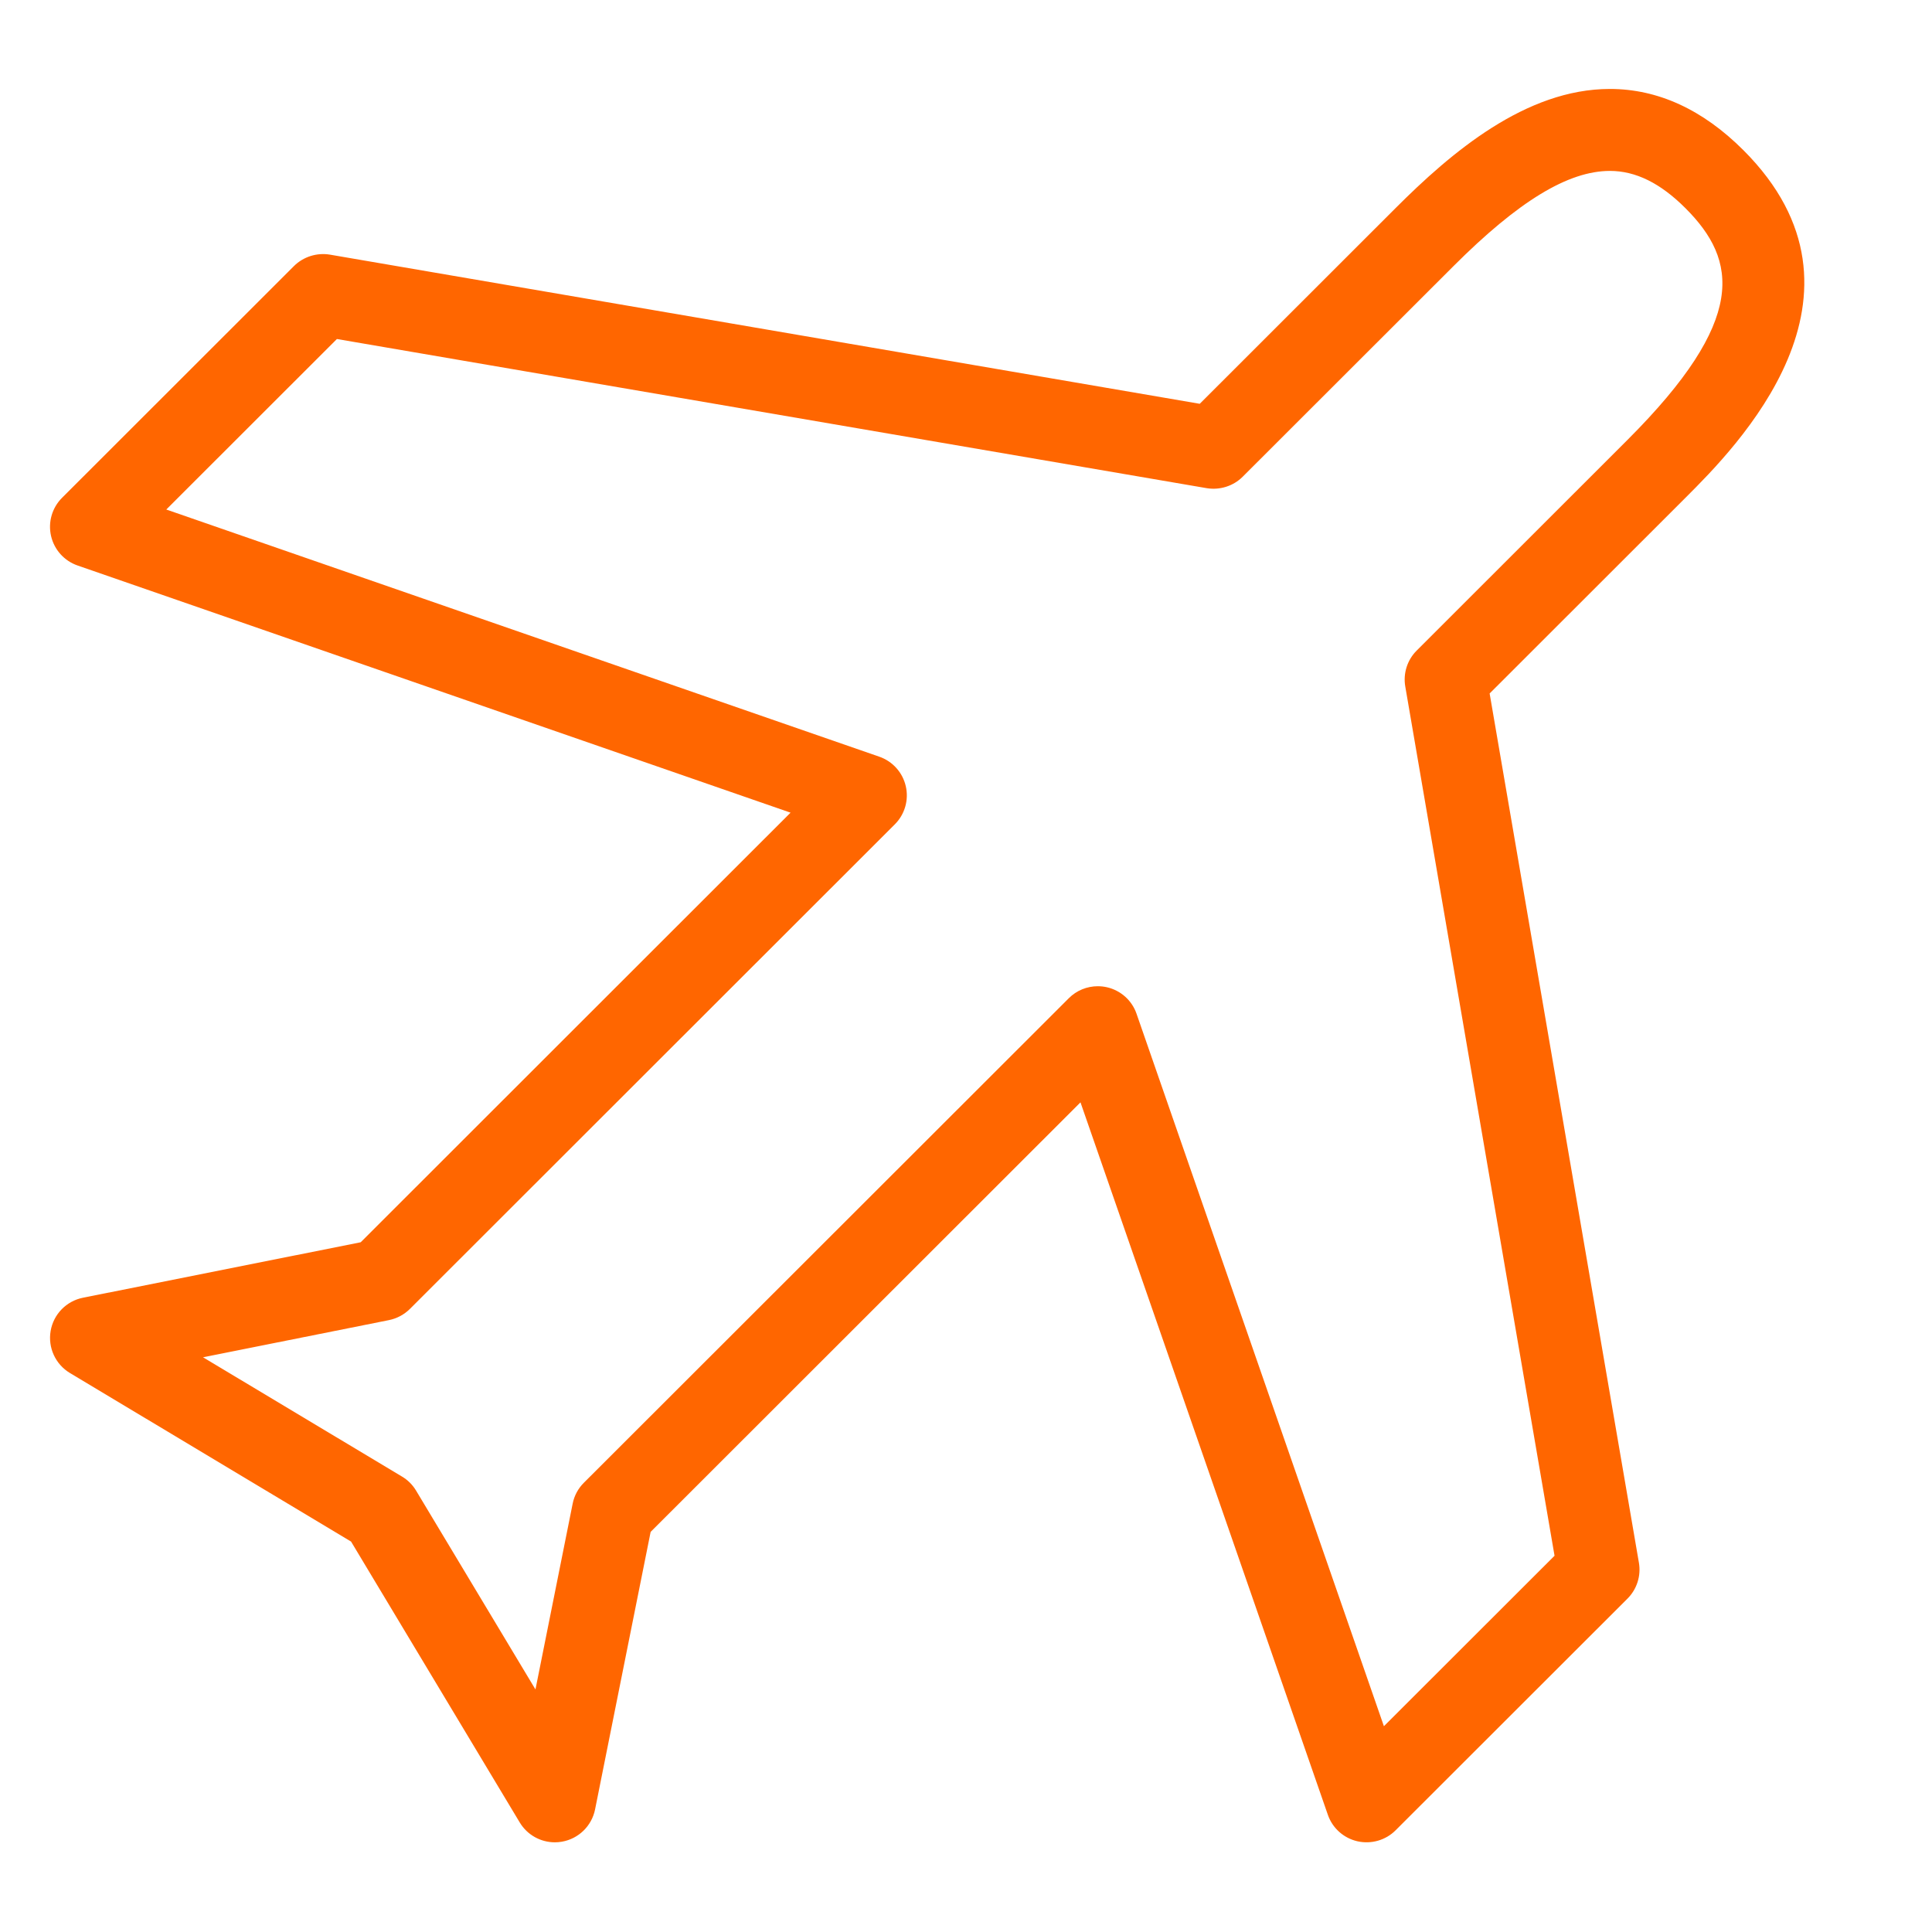 <svg height="810pt" viewBox="0 0 810 810" width="810pt" xmlns="http://www.w3.org/2000/svg"><path d="m730.93 62.973c-17.031-17.039-35.871-25.68-55.965-25.68-35.371 0-66.621 26.707-89.875 49.965l-82.09 82.035-364.699-62.539c-5.449-.895-11.105.859-15.059 4.793l-97.234 97.164c-4.191 4.191-5.93 10.219-4.605 15.992 1.324 5.77 5.516 10.441 11.121 12.383l298.918 103.625-180.215 180.109-116.434 23.254c-6.961 1.391-12.359 6.906-13.562 13.914-1.203 7.008 2.012 14 8.094 17.656l117.859 70.664 70.715 117.758c3.145 5.238 8.766 8.332 14.73 8.332.98 0 1.957-.086 2.938-.258 6.996-1.203 12.531-6.598 13.922-13.551l23.293-116.336 180.215-180.09 103.715 298.707c1.926 5.582 6.617 9.773 12.395 11.098 5.773 1.289 11.824-.414 16-4.602l97.234-97.148c3.938-3.934 5.723-9.57 4.777-15.047l-62.582-364.43 82.09-82.031c21.059-21.023 85.066-85.004 24.305-145.738zm-136.988 209.789c-3.938 3.934-5.723 9.547-4.777 15.047l62.582 364.441-71.539 71.473-103.715-298.711c-1.922-5.582-6.617-9.773-12.391-11.098-1.273-.293-2.562-.43-3.852-.43-4.504 0-8.902 1.77-12.152 5.031l-203.316 203.145c-2.406 2.406-4.039 5.445-4.695 8.777l-15.59 77.875-50.051-83.355c-1.441-2.422-3.473-4.449-5.895-5.891l-83.434-50.016 77.949-15.582c3.316-.668 6.379-2.301 8.785-4.688l203.301-203.16c4.195-4.191 5.93-10.219 4.605-15.992-1.324-5.77-5.516-10.441-11.121-12.383l-298.918-103.625 71.535-71.484 364.684 62.539c5.449.891 11.105-.844 15.059-4.793l88.398-88.32c27.242-27.223 48.074-39.902 65.57-39.902 10.797 0 21.145 5.102 31.66 15.613 21.883 21.867 26.129 46.773-24.301 97.168zm0 0" fill="#f60"/></svg>